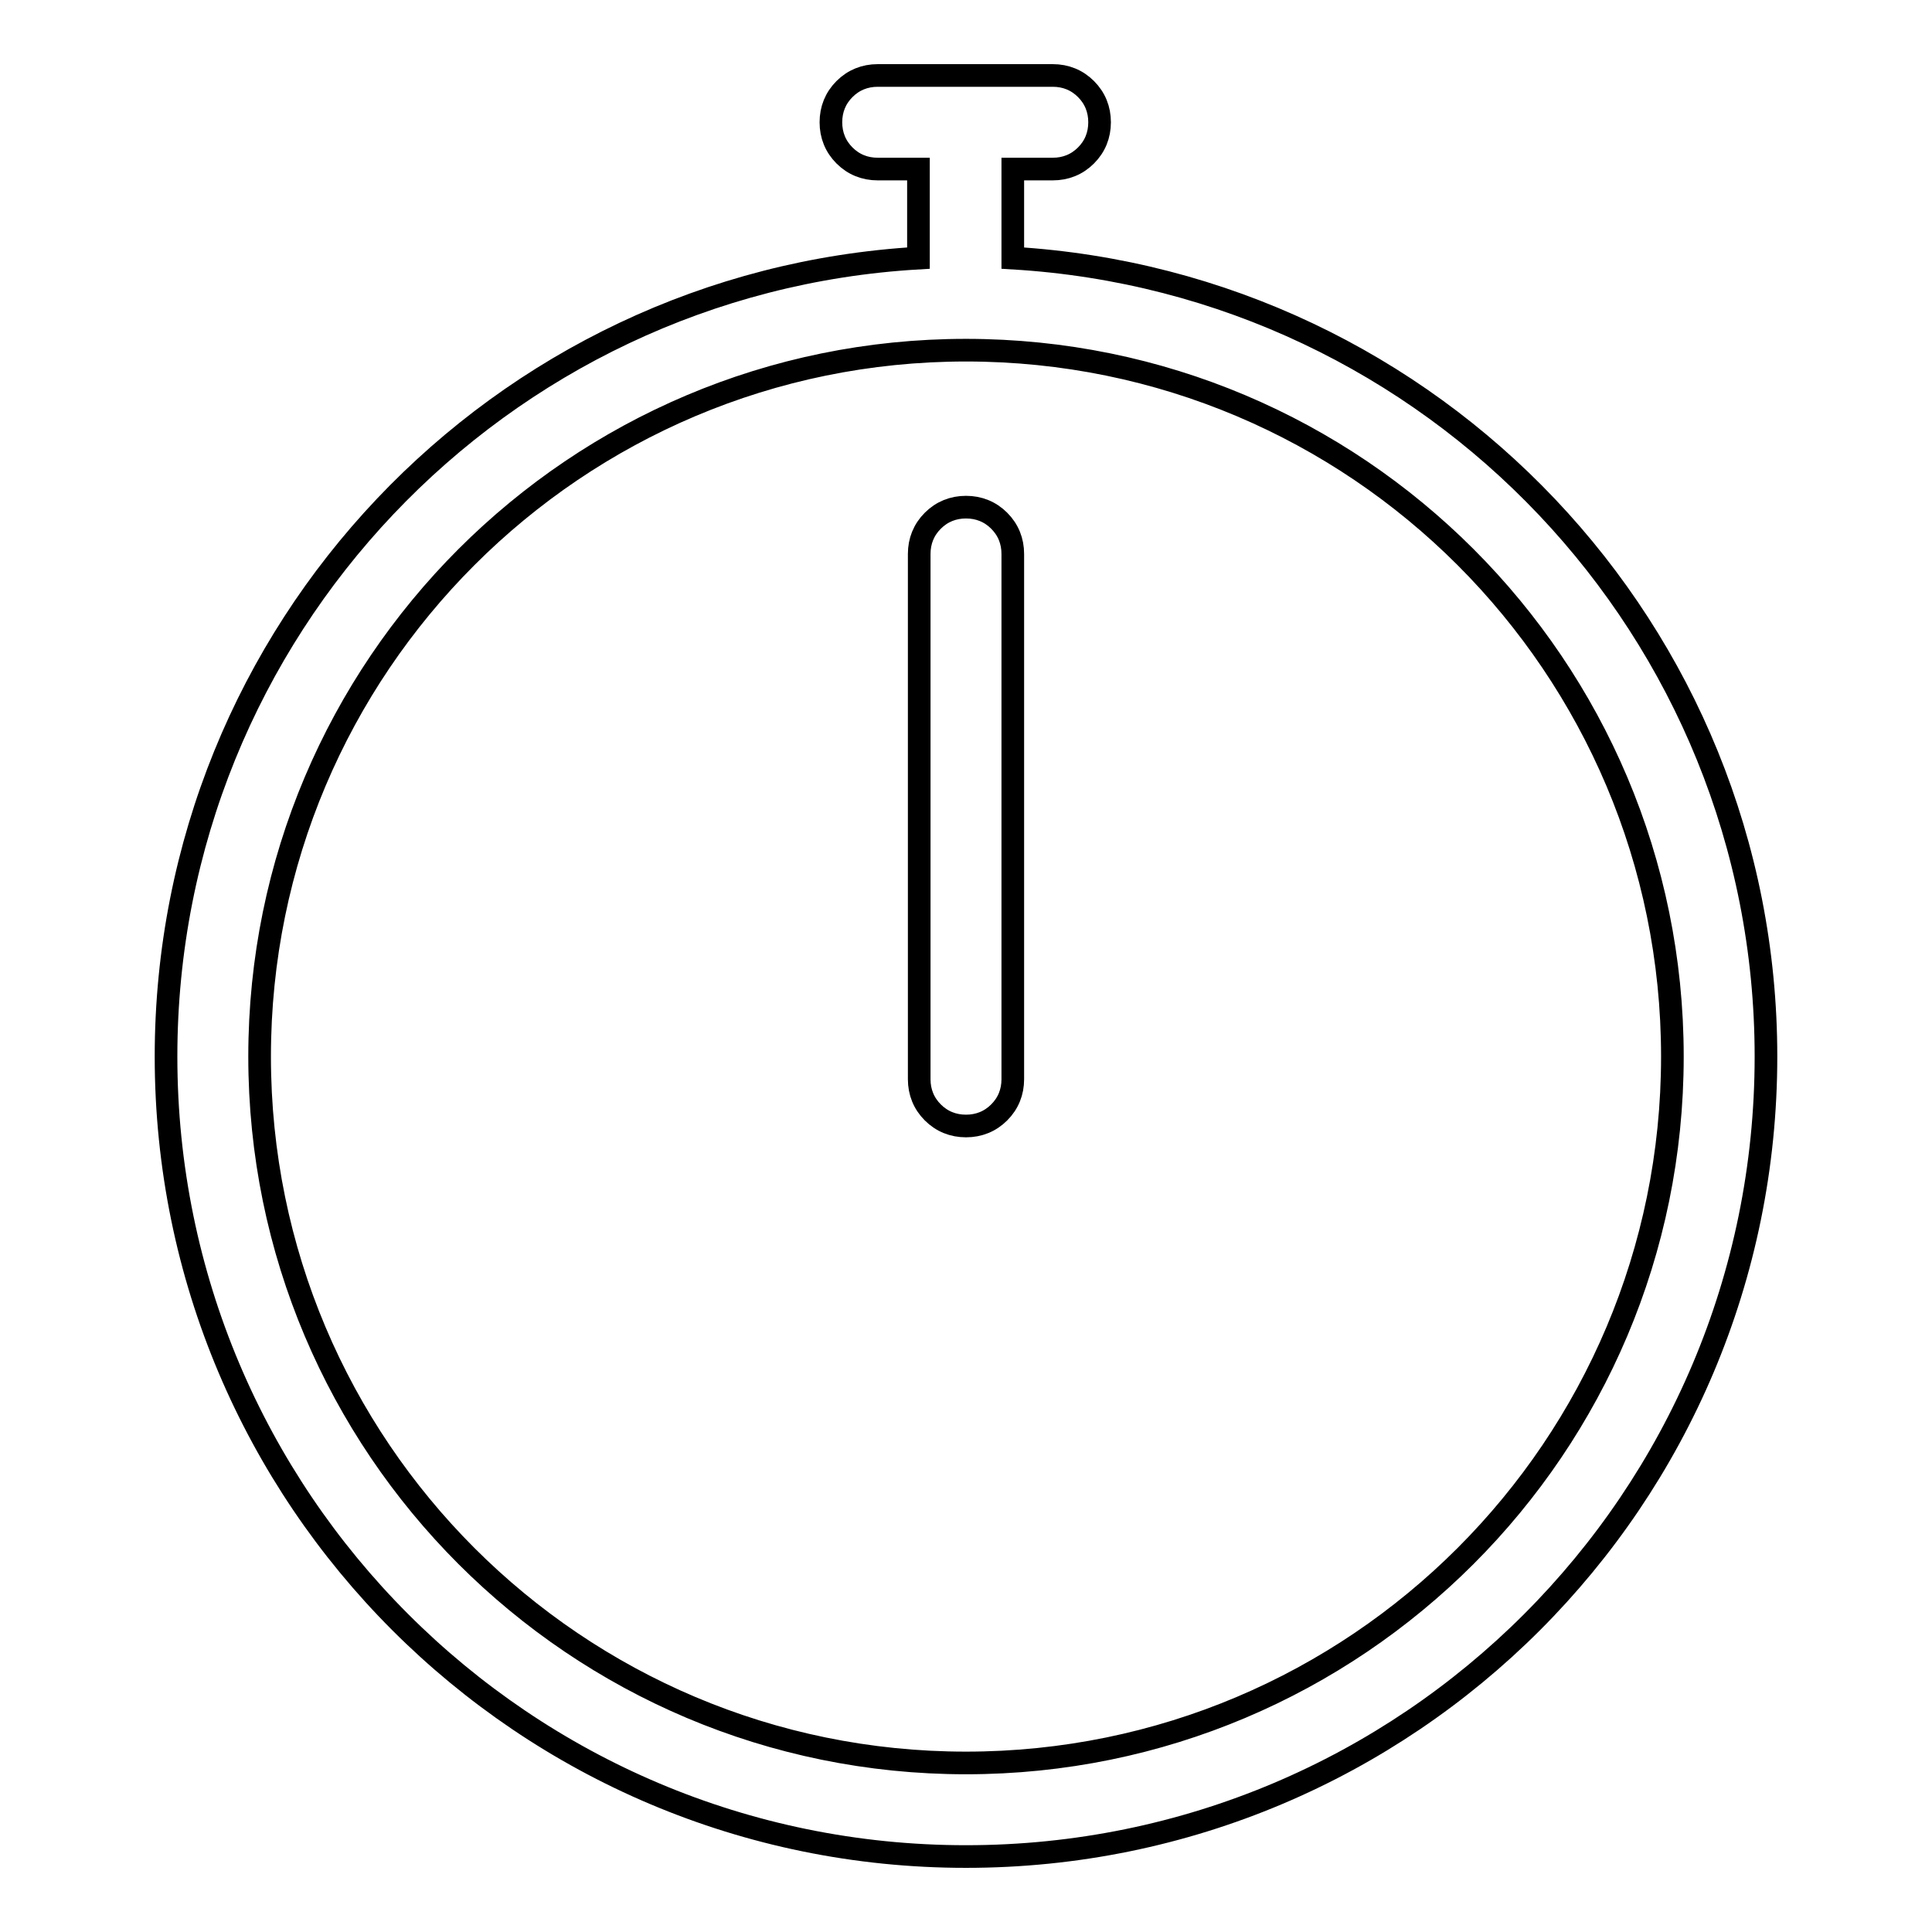 <?xml version="1.0" encoding="utf-8"?>
<!-- Svg Vector Icons : http://www.onlinewebfonts.com/icon -->
<!DOCTYPE svg PUBLIC "-//W3C//DTD SVG 1.1//EN" "http://www.w3.org/Graphics/SVG/1.1/DTD/svg11.dtd">
<svg version="1.1" xmlns="http://www.w3.org/2000/svg" xmlns:xlink="http://www.w3.org/1999/xlink" x="0px" y="0px" viewBox="0 0 256 256" enable-background="new 0 0 256 256" xml:space="preserve">
<g><g><path stroke-width="3" fill-opacity="0" stroke="#000000"  d="M128,67.2c-1.7,0-3.2,0.6-4.4,1.8c-1.2,1.2-1.8,2.7-1.8,4.4v7.4v3.1v48.6V143c0,1.7,0.6,3.2,1.8,4.4c1.2,1.2,2.7,1.8,4.4,1.8s3.2-0.6,4.4-1.8c1.2-1.2,1.8-2.7,1.8-4.4v-3.1v-7.4V83.9V73.4c0-1.7-0.6-3.2-1.8-4.4C131.2,67.8,129.7,67.2,128,67.2z"/><path stroke-width="3" fill-opacity="0" stroke="#000000"  d="M134.2,34.2V22.4h5.3c1.7,0,3.2-0.6,4.4-1.8c1.2-1.2,1.8-2.7,1.8-4.4c0-1.7-0.6-3.2-1.8-4.4c-1.2-1.2-2.7-1.8-4.4-1.8h-10.5h-2.2h-10.5c-1.7,0-3.2,0.6-4.4,1.8c-1.2,1.2-1.8,2.7-1.8,4.4c0,1.7,0.6,3.2,1.8,4.4c1.2,1.2,2.7,1.8,4.4,1.8h5.4v11.8C66.2,37.4,22,83.5,22,140c0,58.5,47.4,106,106,106s106-47.4,106-106C234,83.6,189.9,37.5,134.2,34.2z M128,233.6c-51.7,0-93.6-41.9-93.6-93.6c0-51.7,41.9-93.6,93.6-93.6c51.7,0,93.6,41.9,93.6,93.6C221.6,191.7,179.7,233.6,128,233.6z"/></g></g>
</svg>